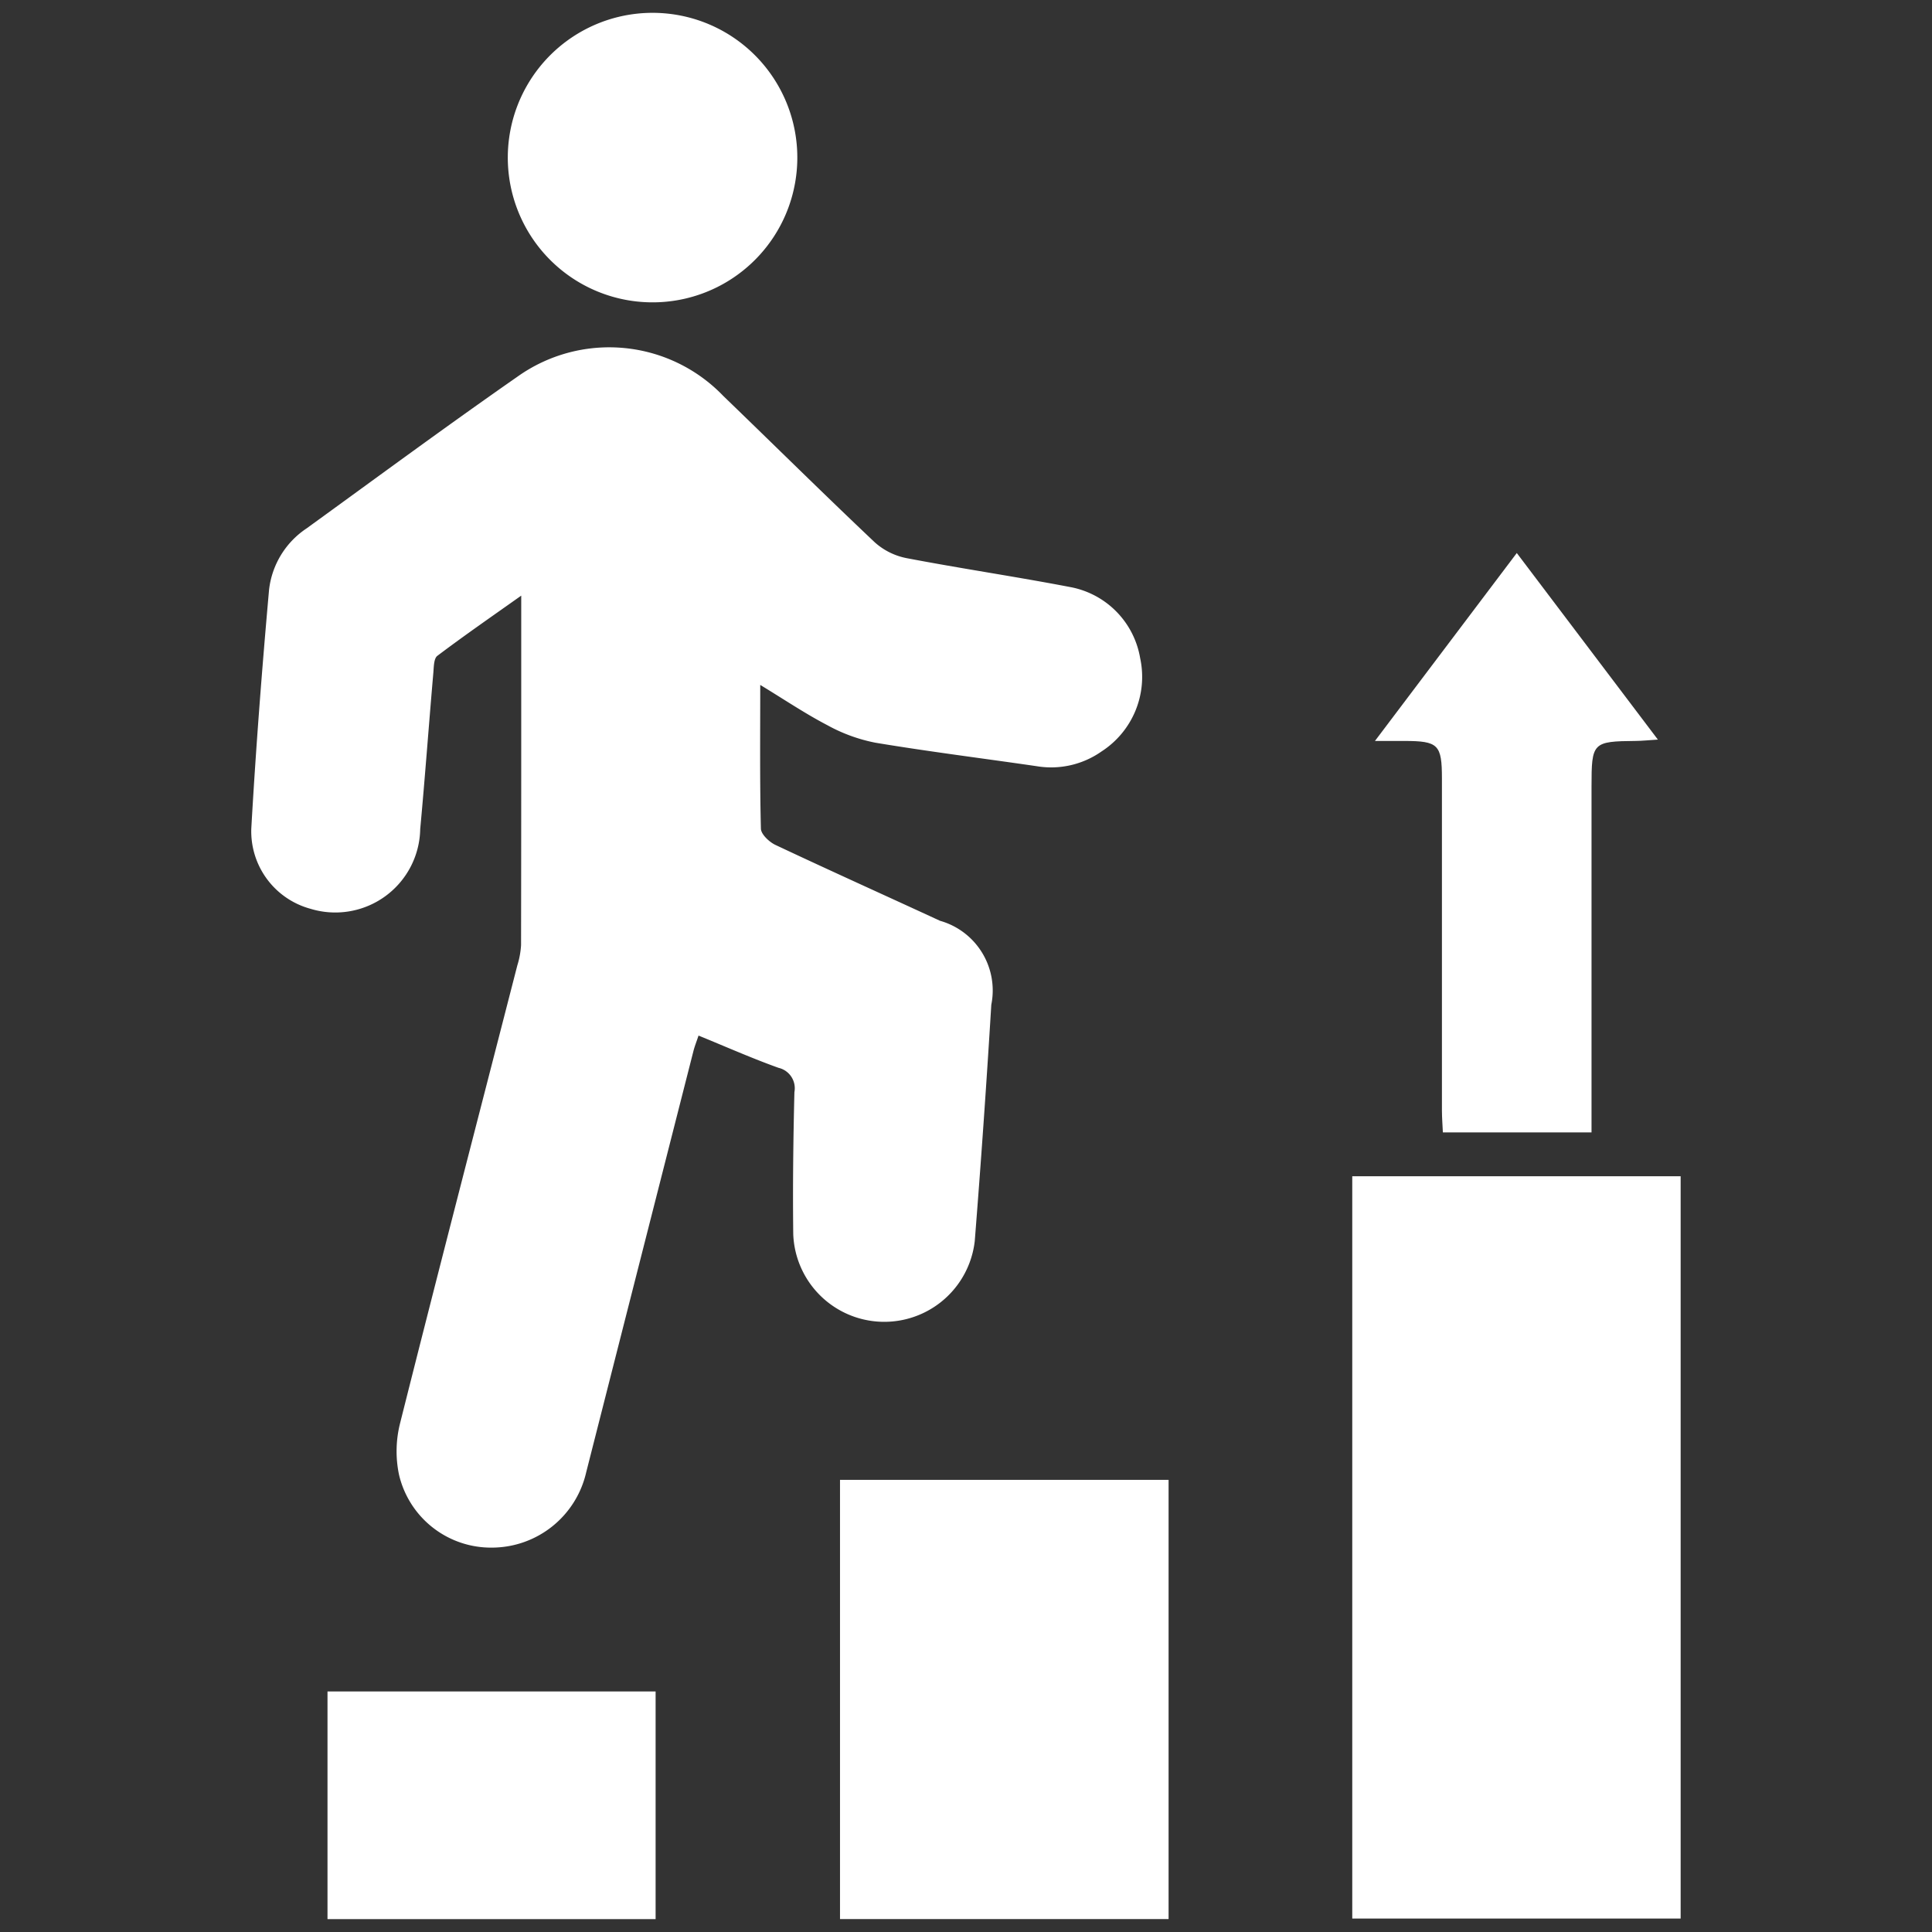 <?xml version="1.0" encoding="UTF-8"?>
<svg xmlns="http://www.w3.org/2000/svg" xmlns:xlink="http://www.w3.org/1999/xlink" width="70" height="70" viewBox="0 0 70 70">
  <rect x="0" y="0" width="70" height="70" fill="#333333" stroke="none"/>
  <defs>
    <clipPath id="clip-path">
      <rect id="Rectangle_58233" data-name="Rectangle 58233" width="51.788" height="69.067" fill="#fff"></rect>
    </clipPath>
  </defs>
  <g id="_3" data-name="3" transform="translate(-14497 -8184)">
    <rect id="Rectangle_58282" data-name="Rectangle 58282" width="70" height="70" transform="translate(14497 8184)" fill="none"></rect>
    <g id="Group_144933" data-name="Group 144933" transform="translate(14506.106 8184.304)">
      <g id="Group_144932" data-name="Group 144932" transform="translate(0 0.162)" clip-path="url(#clip-path)">
        <path id="Path_91320" data-name="Path 91320" d="M18.44,72.908c0,1.829-.018,3.524.024,5.212,0,.206.3.486.52.592,1.982.934,3.981,1.833,5.97,2.752a2.623,2.623,0,0,1,1.858,3.04q-.261,4.285-.6,8.566a3.3,3.3,0,0,1-6.576-.246c-.021-1.721,0-3.436.042-5.153a.759.759,0,0,0-.574-.879c-.959-.343-1.892-.758-2.9-1.169-.07.213-.142.389-.188.574q-1.942,7.622-3.882,15.249a3.51,3.51,0,0,1-3.41,2.729,3.422,3.422,0,0,1-3.374-2.65,4.149,4.149,0,0,1,.035-1.834c1.393-5.544,2.832-11.079,4.255-16.616a3.033,3.033,0,0,0,.134-.73c.008-4.18.006-8.359.006-12.662-1.015.72-2.043,1.43-3.039,2.181-.132.1-.127.41-.146.624-.164,1.885-.3,3.77-.475,5.655a3.077,3.077,0,0,1-3.976,2.886A2.908,2.908,0,0,1,0,78.122c.164-2.882.386-5.761.642-8.636A3.086,3.086,0,0,1,2,67.249c2.541-1.841,5.07-3.707,7.644-5.5a5.728,5.728,0,0,1,7.458.7c1.83,1.764,3.637,3.553,5.485,5.3a2.418,2.418,0,0,0,1.147.574c1.982.379,3.981.673,5.962,1.054a3.154,3.154,0,0,1,2.509,2.57,3.217,3.217,0,0,1-1.4,3.382,3.174,3.174,0,0,1-2.346.534c-1.949-.284-3.9-.527-5.845-.851a5.973,5.973,0,0,1-1.737-.632c-.81-.422-1.571-.936-2.442-1.465" transform="translate(-0.001 -48.568)" fill="#fff"></path>
        <rect id="Rectangle_58230" data-name="Rectangle 58230" width="11.898" height="26.894" transform="translate(39.889 42.152)" fill="#fff"></rect>
        <rect id="Rectangle_58231" data-name="Rectangle 58231" width="11.905" height="15.914" transform="translate(21.329 53.152)" fill="#fff"></rect>
        <path id="Path_91321" data-name="Path 91321" d="M203.977,104.867l5.139-6.809,5.112,6.76c-.338.021-.563.046-.788.048-1.58.015-1.616.051-1.616,1.655v12.53h-5.386c-.011-.259-.033-.522-.034-.785V106.238c0-1.241-.128-1.369-1.365-1.371h-1.061" transform="translate(-163.266 -78.487)" fill="#fff"></path>
        <rect id="Rectangle_58232" data-name="Rectangle 58232" width="11.888" height="8.249" transform="translate(2.76 60.818)" fill="#fff"></rect>
        <path id="Path_91322" data-name="Path 91322" d="M52.523,0a5.245,5.245,0,1,1-4.672,2.581A5.245,5.245,0,0,1,52.523,0" transform="translate(-37.833 0.001)" fill="#fff"></path>
      </g>
    </g>
  </g>
</svg>
